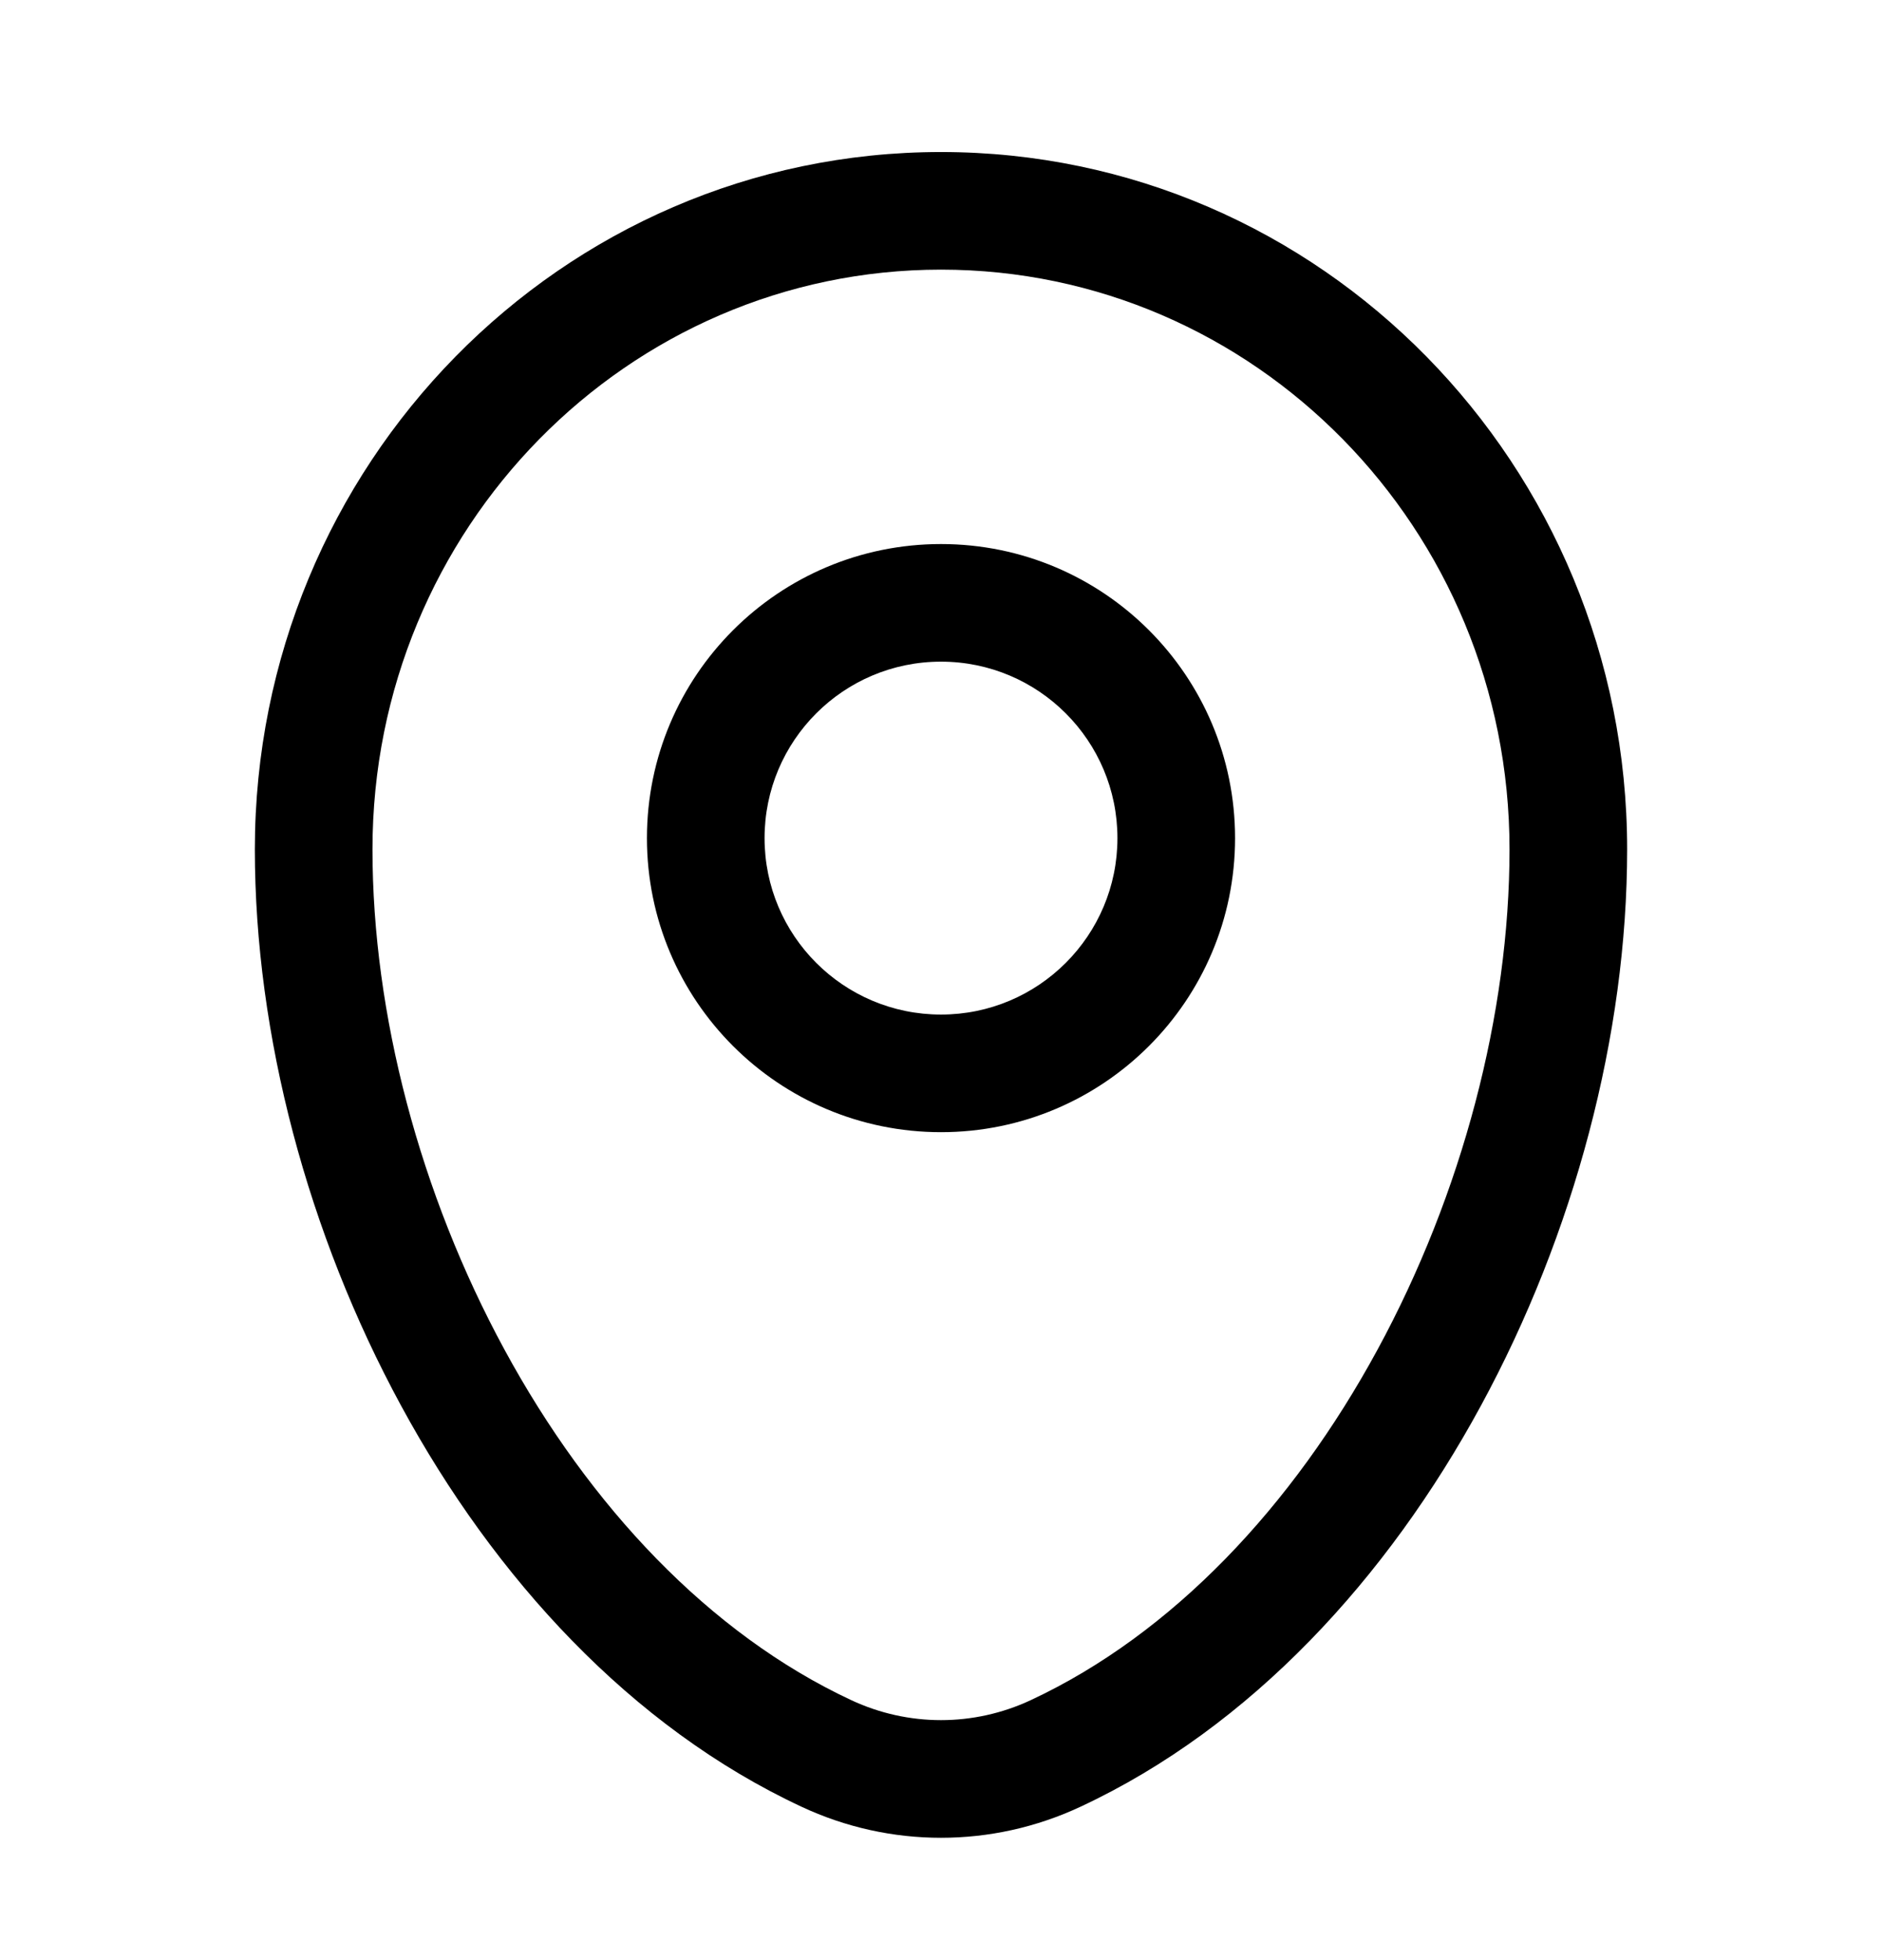 <?xml version="1.0" encoding="UTF-8"?>
<svg xmlns="http://www.w3.org/2000/svg" width="24" height="25" viewBox="0 0 24 25" fill="none">
  <path fill-rule="evenodd" clip-rule="evenodd" d="M3.25 10.833C3.25 5.934 7.155 1.939 12 1.939C16.845 1.939 20.75 5.934 20.75 10.833C20.75 13.198 20.076 15.737 18.884 17.931C17.694 20.123 15.956 22.027 13.78 23.043C12.651 23.572 11.349 23.572 10.22 23.043C8.044 22.027 6.306 20.123 5.116 17.931C3.924 15.737 3.25 13.198 3.25 10.833ZM12 3.439C8.008 3.439 4.75 6.737 4.75 10.833C4.75 12.93 5.353 15.225 6.434 17.215C7.516 19.209 9.046 20.839 10.855 21.684C11.582 22.024 12.418 22.024 13.145 21.684C14.954 20.839 16.484 19.209 17.566 17.215C18.647 15.225 19.25 12.93 19.25 10.833C19.25 6.737 15.992 3.439 12 3.439ZM12 8.439C10.757 8.439 9.75 9.447 9.75 10.69C9.75 11.932 10.757 12.94 12 12.94C13.243 12.94 14.25 11.932 14.25 10.69C14.25 9.447 13.243 8.439 12 8.439ZM8.25 10.69C8.25 8.618 9.929 6.939 12 6.939C14.071 6.939 15.75 8.618 15.75 10.69C15.75 12.761 14.071 14.44 12 14.44C9.929 14.44 8.25 12.761 8.25 10.69Z" fill="black"></path>
</svg>
